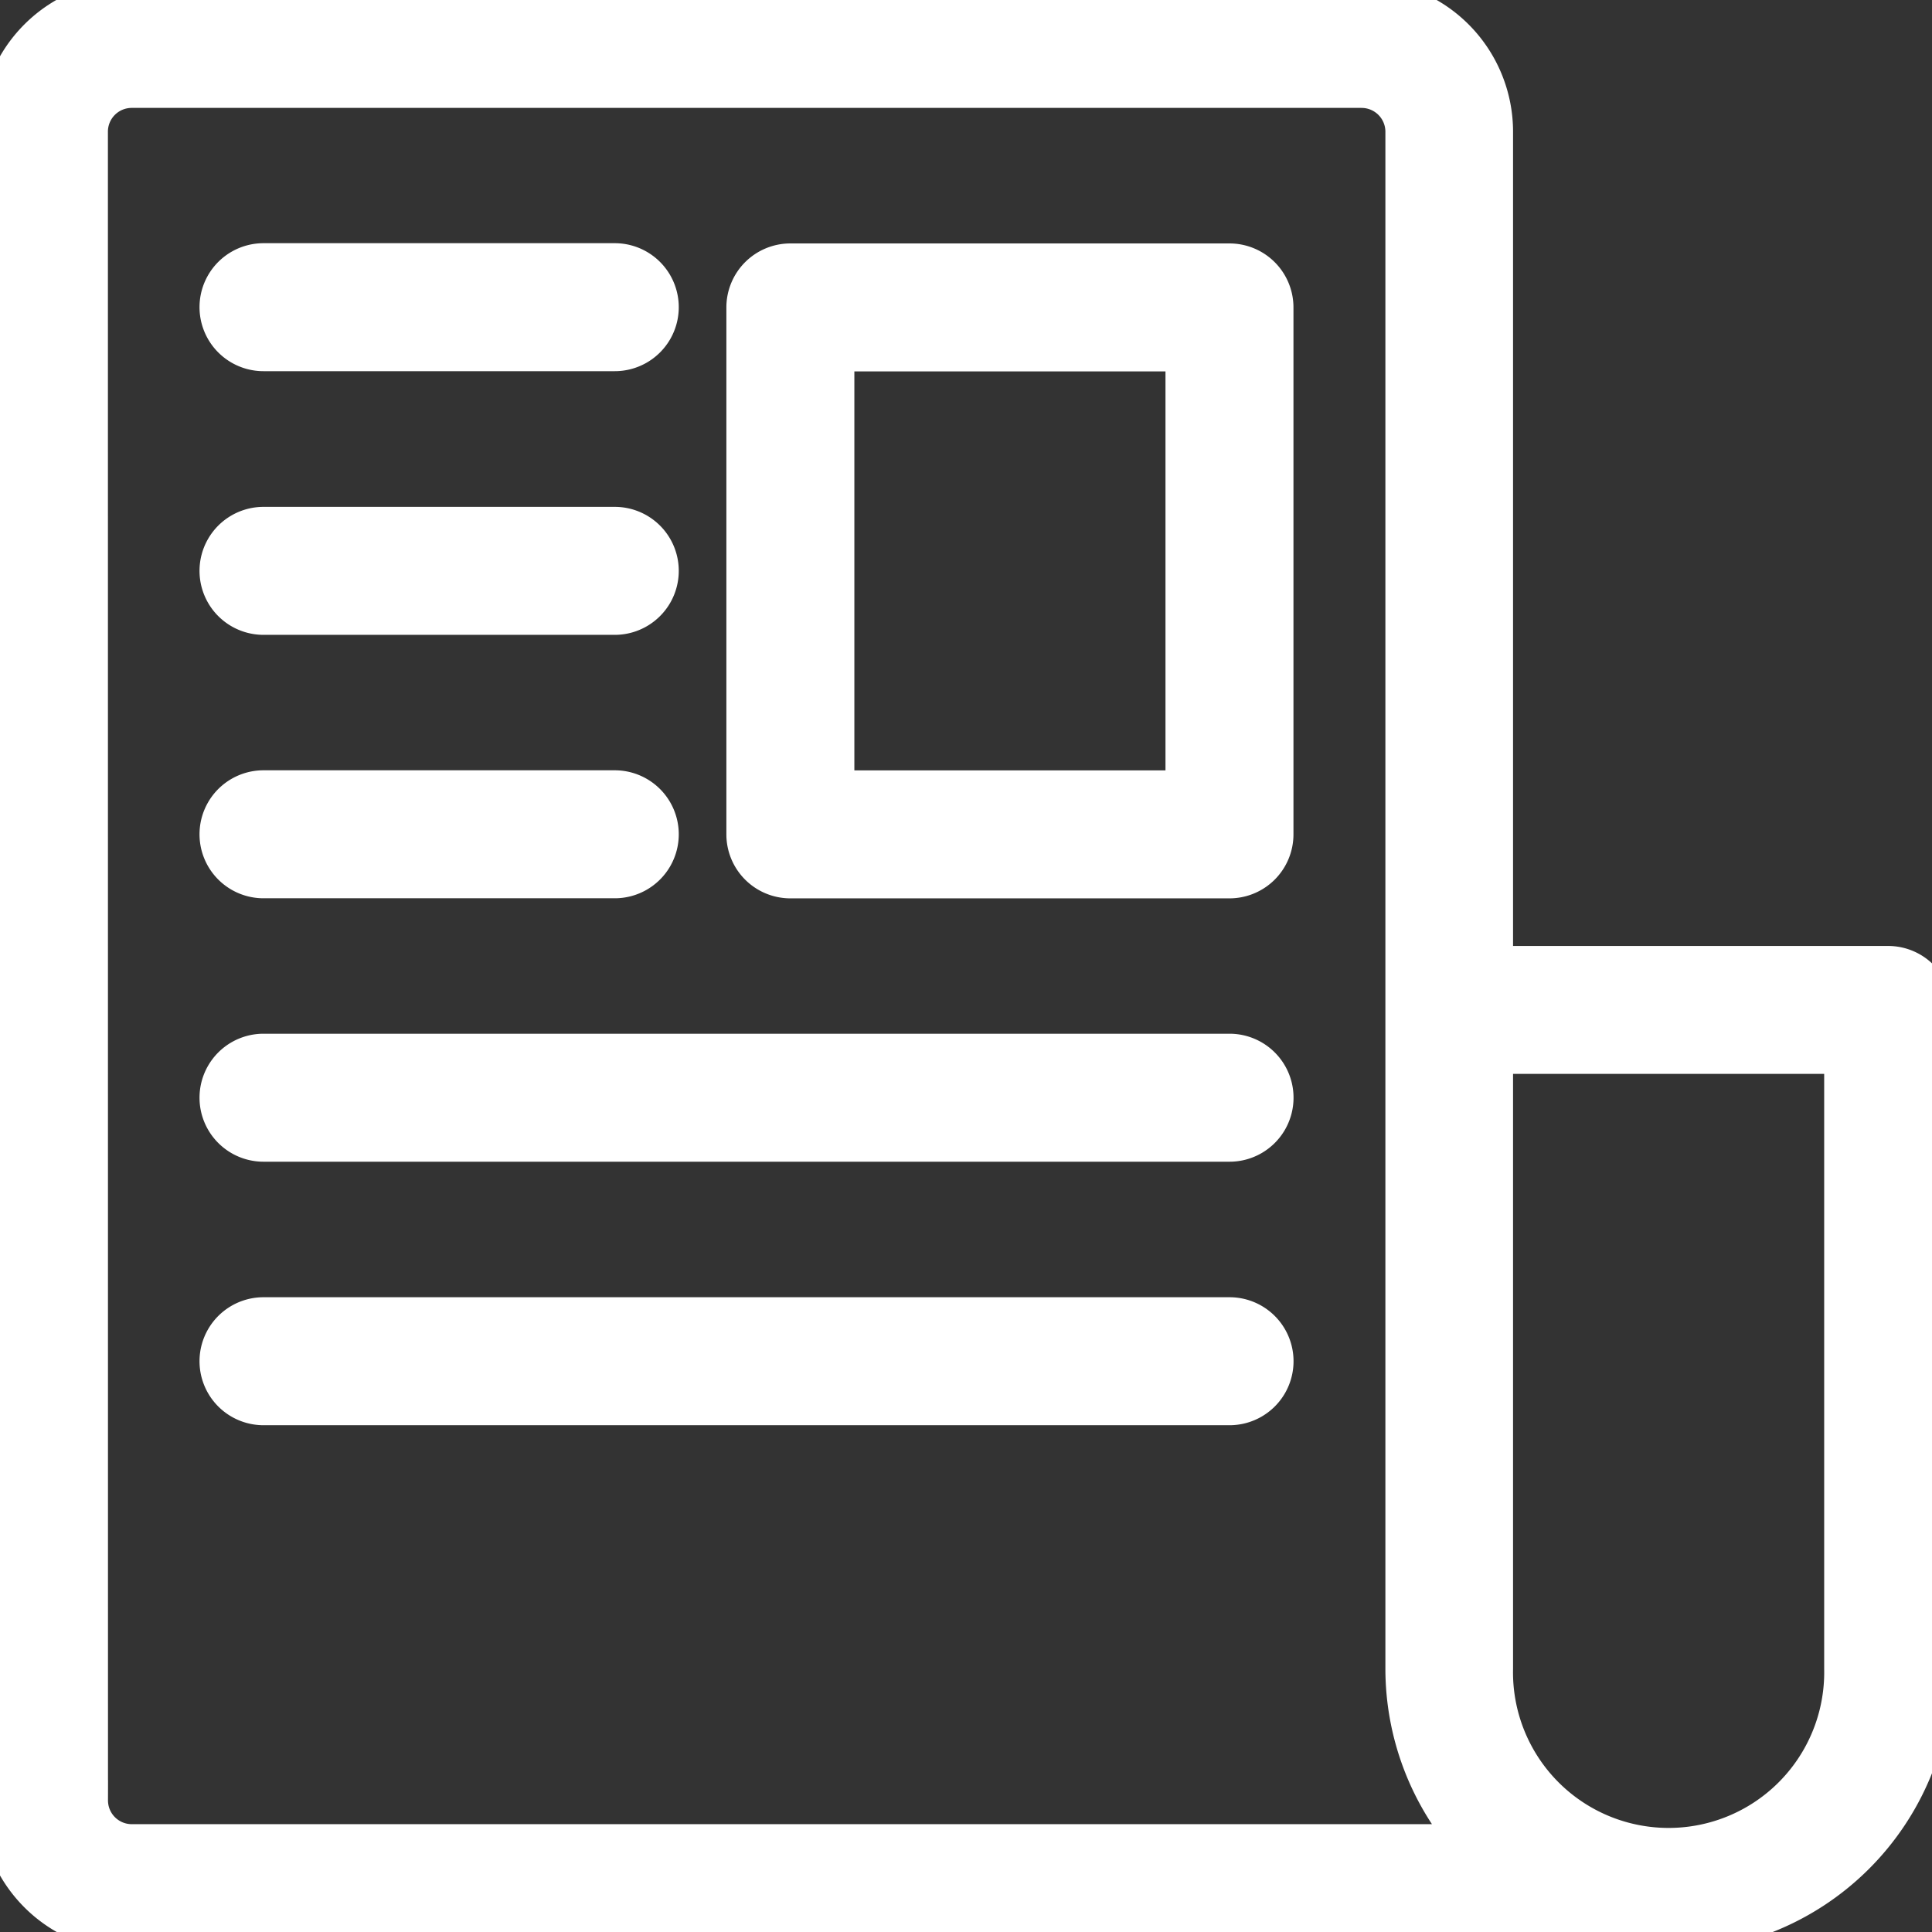 <svg xmlns="http://www.w3.org/2000/svg" xmlns:xlink="http://www.w3.org/1999/xlink" width="24.063" height="24.063" viewBox="0 0 24.063 24.063">
  <rect x="0" y="0" width="24.063" height="24.063" fill="#333333" stroke="none"/>
  <defs>
    <clipPath id="clip-path">
      <rect id="Rectangle_245" data-name="Rectangle 245" width="24.063" height="24.063" fill="#fff" stroke="#fff" stroke-width="0.5"/>
    </clipPath>
  </defs>
  <g id="icon-article-white" transform="translate(0)">
    <g id="Groupe_1509" data-name="Groupe 1509" transform="translate(0)" clip-path="url(#clip-path)">
      <path id="Tracé_6571" data-name="Tracé 6571" d="M1.641,0H16.954a1.641,1.641,0,0,1,1.641,1.641V12.032h4.922a.547.547,0,0,1,.547.547v8.2a3.282,3.282,0,0,1-3.281,3.281H1.641A1.641,1.641,0,0,1,0,22.423V1.641A1.641,1.641,0,0,1,1.641,0ZM18.595,20.782a2.188,2.188,0,1,0,4.375,0V13.125H18.595Zm-17.5,1.641a.546.546,0,0,0,.547.547h16.7a3.28,3.28,0,0,1-.837-2.187V1.641a.547.547,0,0,0-.547-.547H1.641a.546.546,0,0,0-.547.547Z" transform="translate(0 0)" fill="#fff" stroke="#fff" stroke-width="0.5"/>
      <path id="Tracé_6572" data-name="Tracé 6572" d="M181.016,77.661h-5.469a.547.547,0,0,1-.547-.547V70.551a.547.547,0,0,1,.547-.547h5.469a.547.547,0,0,1,.547.547v6.563a.547.547,0,0,1-.547.547m-.547-6.563h-4.375v5.469h4.375Z" transform="translate(-165.703 -66.722)" fill="#fff" stroke="#fff" stroke-width="0.5"/>
      <path id="Tracé_6573" data-name="Tracé 6573" d="M338.885,70h4.375a.547.547,0,0,1,0,1.094h-4.375a.547.547,0,0,1,0-1.094" transform="translate(-335.603 -66.721)" fill="#fff" stroke="#fff" stroke-width="0.5"/>
      <path id="Tracé_6574" data-name="Tracé 6574" d="M338.885,140h4.375a.547.547,0,0,1,0,1.094h-4.375a.547.547,0,0,1,0-1.094" transform="translate(-335.603 -133.437)" fill="#fff" stroke="#fff" stroke-width="0.5"/>
      <path id="Tracé_6575" data-name="Tracé 6575" d="M338.885,210h4.375a.547.547,0,0,1,0,1.094h-4.375a.547.547,0,0,1,0-1.094" transform="translate(-335.603 -200.156)" fill="#fff" stroke="#fff" stroke-width="0.5"/>
      <path id="Tracé_6576" data-name="Tracé 6576" d="M175.547,280h12.032a.547.547,0,1,1,0,1.094H175.547a.547.547,0,0,1,0-1.094" transform="translate(-172.265 -266.875)" fill="#fff" stroke="#fff" stroke-width="0.5"/>
      <path id="Tracé_6577" data-name="Tracé 6577" d="M175.547,350h12.032a.547.547,0,1,1,0,1.094H175.547a.547.547,0,0,1,0-1.094" transform="translate(-172.265 -333.593)" fill="#fff" stroke="#fff" stroke-width="0.5"/>
    </g>
  </g>
</svg>
